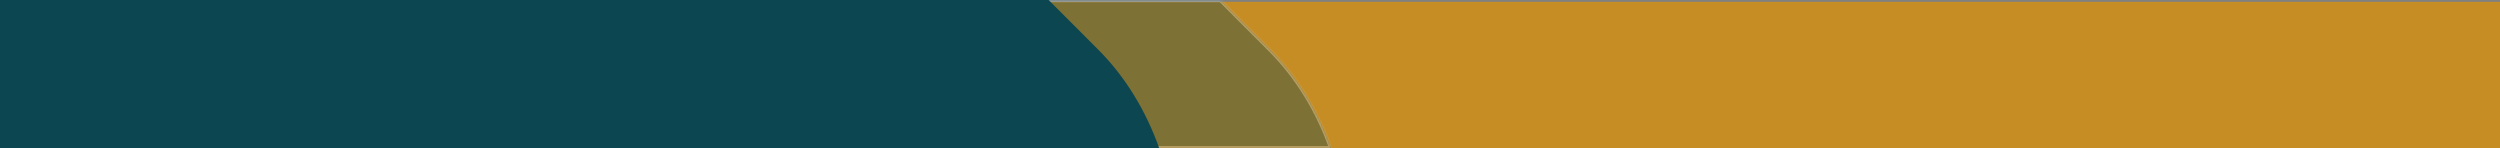 <svg preserveAspectRatio="none" width="1366" height="81" viewBox="0 0 1366 81" fill="none" xmlns="http://www.w3.org/2000/svg">
<rect x="0" y="0" width="1366" height="81" fill="#808080" stroke="none"/>
<rect x="280" y="1" width="1086" height="80" fill="#C68D24"/>
<g opacity="0.39">
<mask id="path-2-inside-1_17_542" fill="white">
<path fill-rule="evenodd" clip-rule="evenodd" d="M667.007 0L694.182 27.199C709.068 42.1 720.235 60.716 727.44 81H93V0H667.007Z"/>
</mask>
<path fill-rule="evenodd" clip-rule="evenodd" d="M667.007 0L694.182 27.199C709.068 42.1 720.235 60.716 727.44 81H93V0H667.007Z" fill="#0B4651"/>
<path d="M667.007 0L667.859 -0.851L667.506 -1.204H667.007V0ZM694.182 27.199L693.33 28.051L693.33 28.051L694.182 27.199ZM727.44 81V82.204H729.146L728.575 80.597L727.44 81ZM93 81H91.796V82.204H93V81ZM93 0V-1.204H91.796V0H93ZM666.155 0.851L693.33 28.051L695.034 26.348L667.859 -0.851L666.155 0.851ZM693.33 28.051C708.076 42.81 719.153 61.267 726.305 81.403L728.575 80.597C721.317 60.165 710.061 41.39 695.034 26.348L693.33 28.051ZM727.44 79.796H93V82.204H727.44V79.796ZM94.204 81V0H91.796V81H94.204ZM93 1.204H667.007V-1.204H93V1.204Z" fill="white" fill-opacity="0.64" mask="url(#path-2-inside-1_17_542)"/>
</g>
<path fill-rule="evenodd" clip-rule="evenodd" d="M572.97 0L600.145 27.199C615.032 42.1 626.198 60.716 633.404 81H-1V0H572.97Z" fill="#0B4651"/>
</svg>
